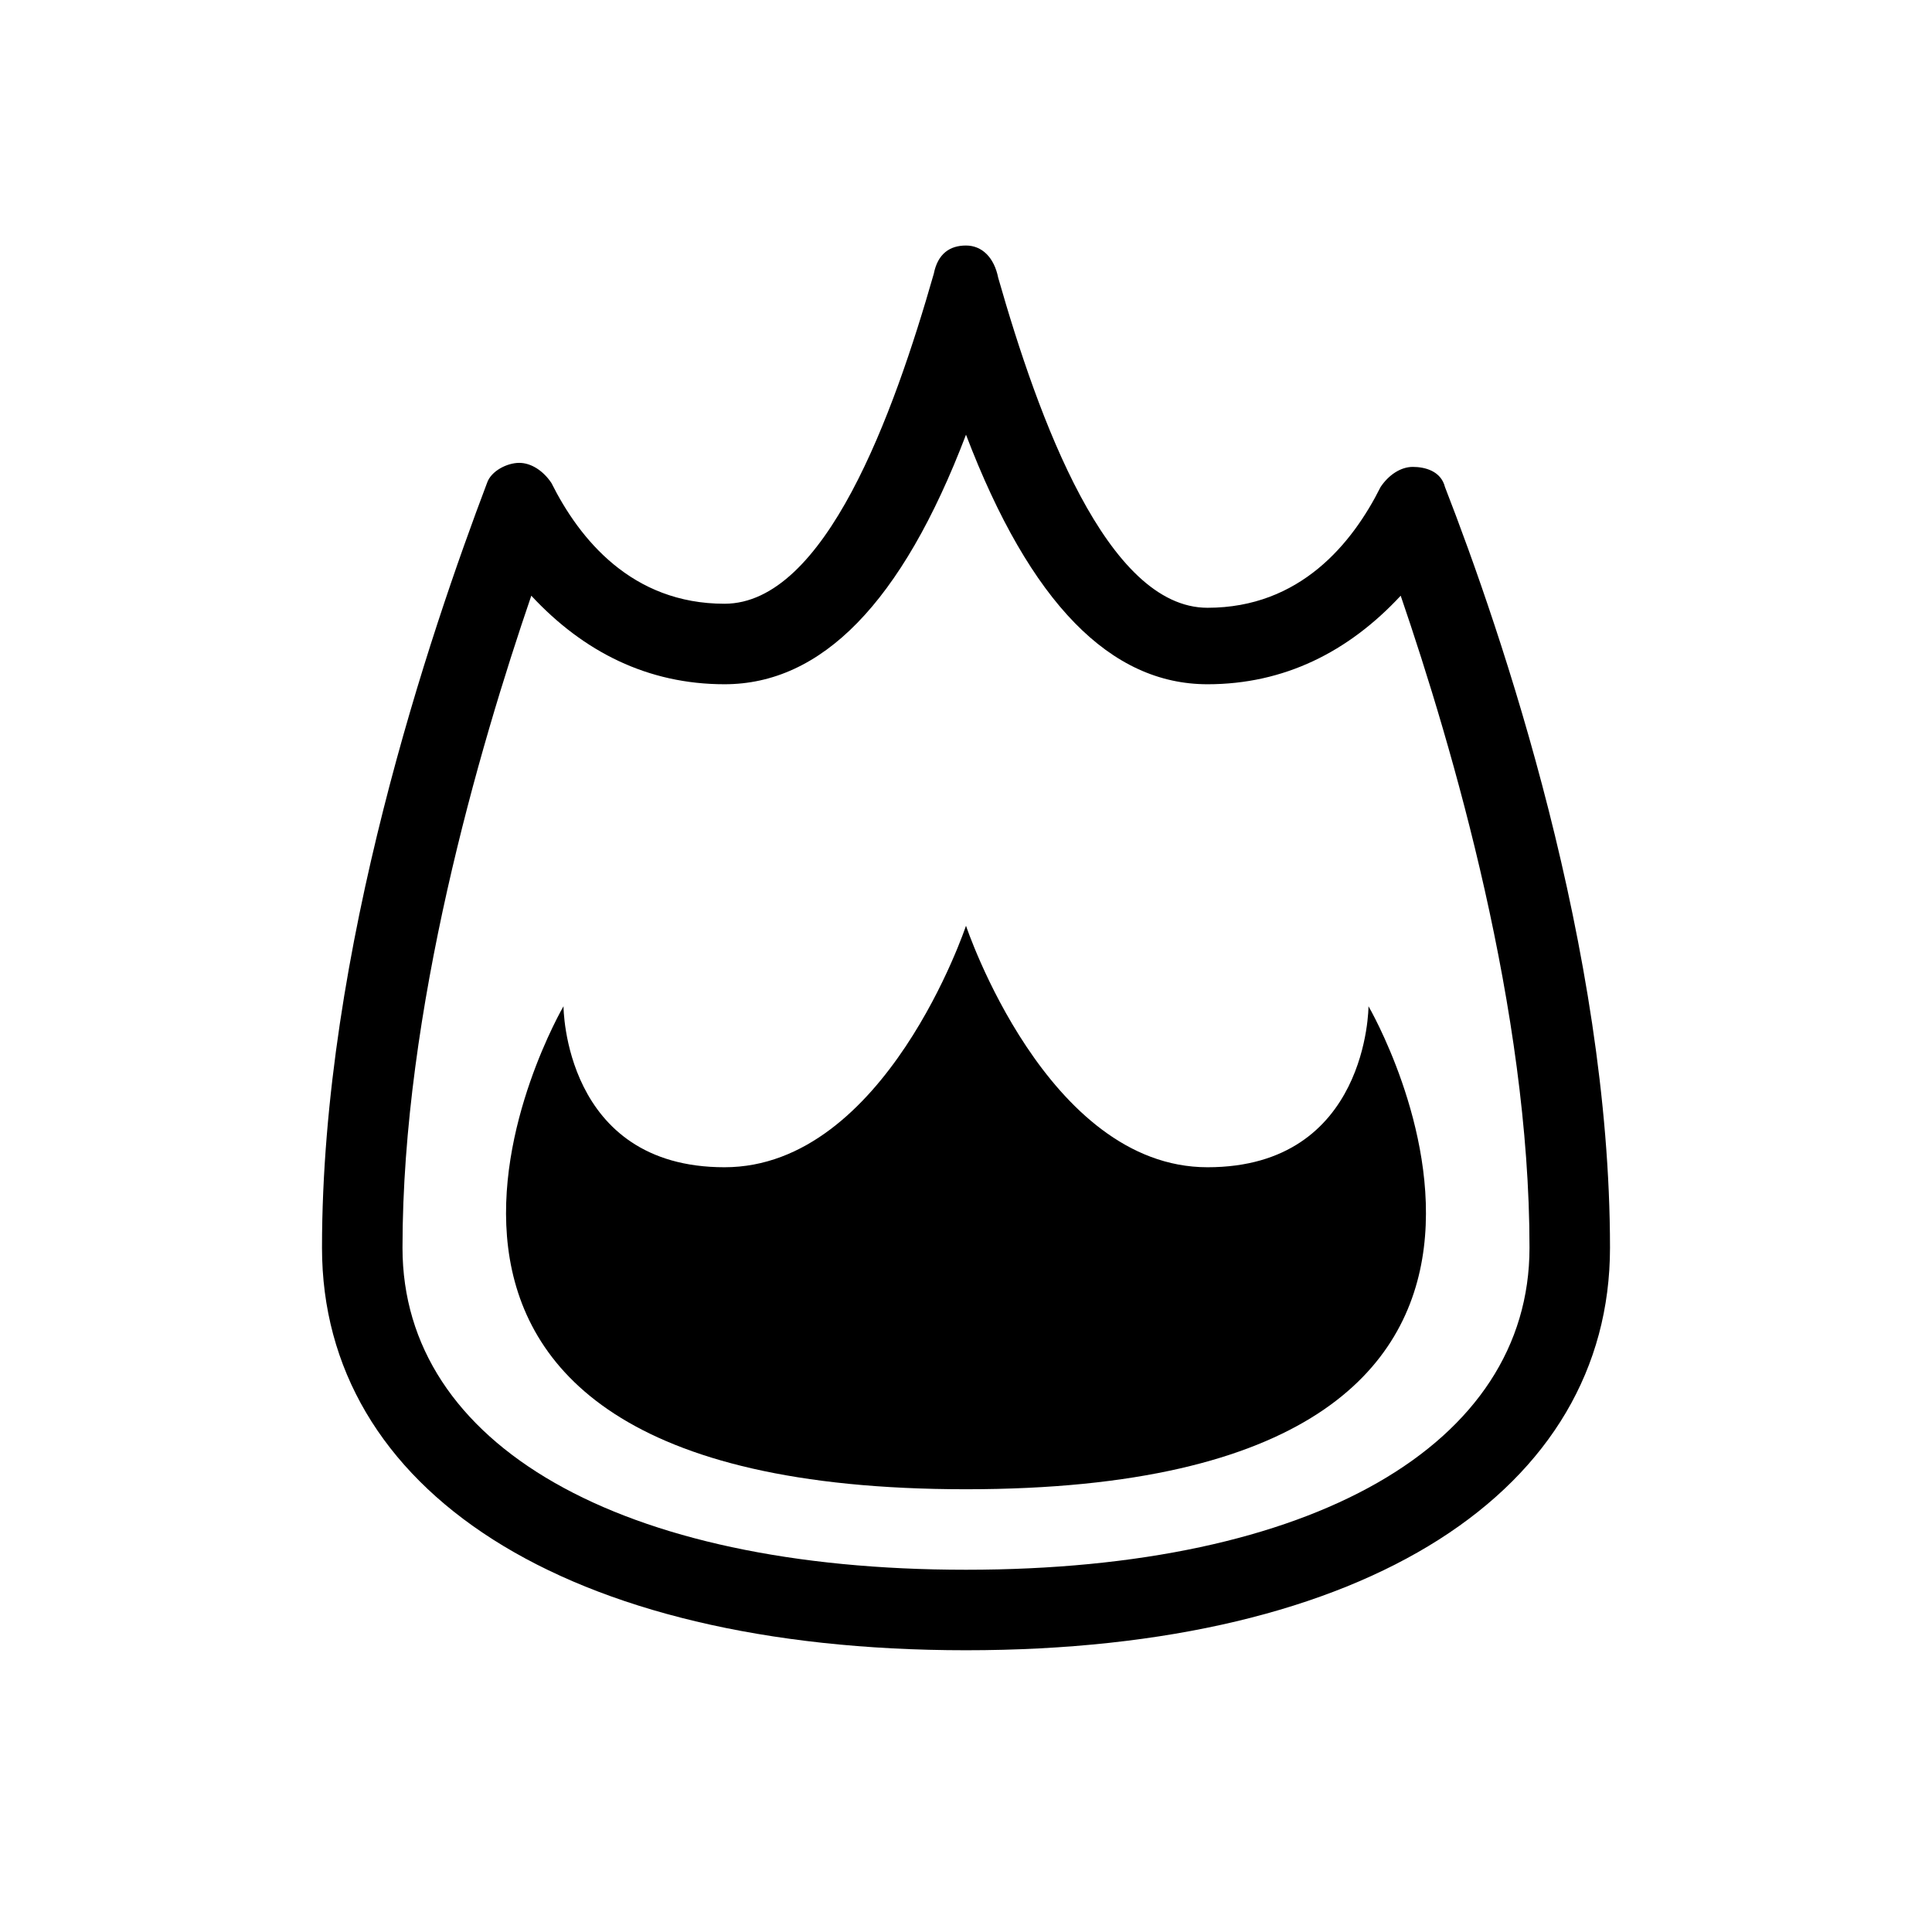 <svg xmlns="http://www.w3.org/2000/svg" viewBox="0 0 48 48"><path d="M24 10.8c1.6 4.2 3.6 6.2 6 6.2 1.9 0 3.5-.8 4.8-2.2C36.1 18.6 38 25.1 38 31c0 4.9-5.4 8-14 8s-14-3.1-14-8c0-5.9 1.9-12.4 3.2-16.2 1.3 1.4 2.9 2.2 4.8 2.2 2.4 0 4.4-2 6-6.2m0-4.7c-.4 0-.7.2-.8.7-1 3.5-2.7 8.2-5.2 8.2-2.3 0-3.6-1.6-4.3-3-.2-.3-.5-.5-.8-.5-.3 0-.7.2-.8.5C10.7 15.7 8 23.6 8 31c0 6 6 10 16 10s16-4 16-10c0-7.4-2.7-15.3-4.1-18.9-.1-.4-.5-.5-.8-.5-.3 0-.6.2-.8.5-.7 1.4-2 3-4.3 3-2.5 0-4.2-4.7-5.2-8.2-.1-.5-.4-.8-.8-.8z"/><path class="c2" d="M24 37C7 37 14 25 14 25s0 4 4 4 6-6 6-6 2 6 6 6 4-4 4-4 7 12-10 12z"/></svg>